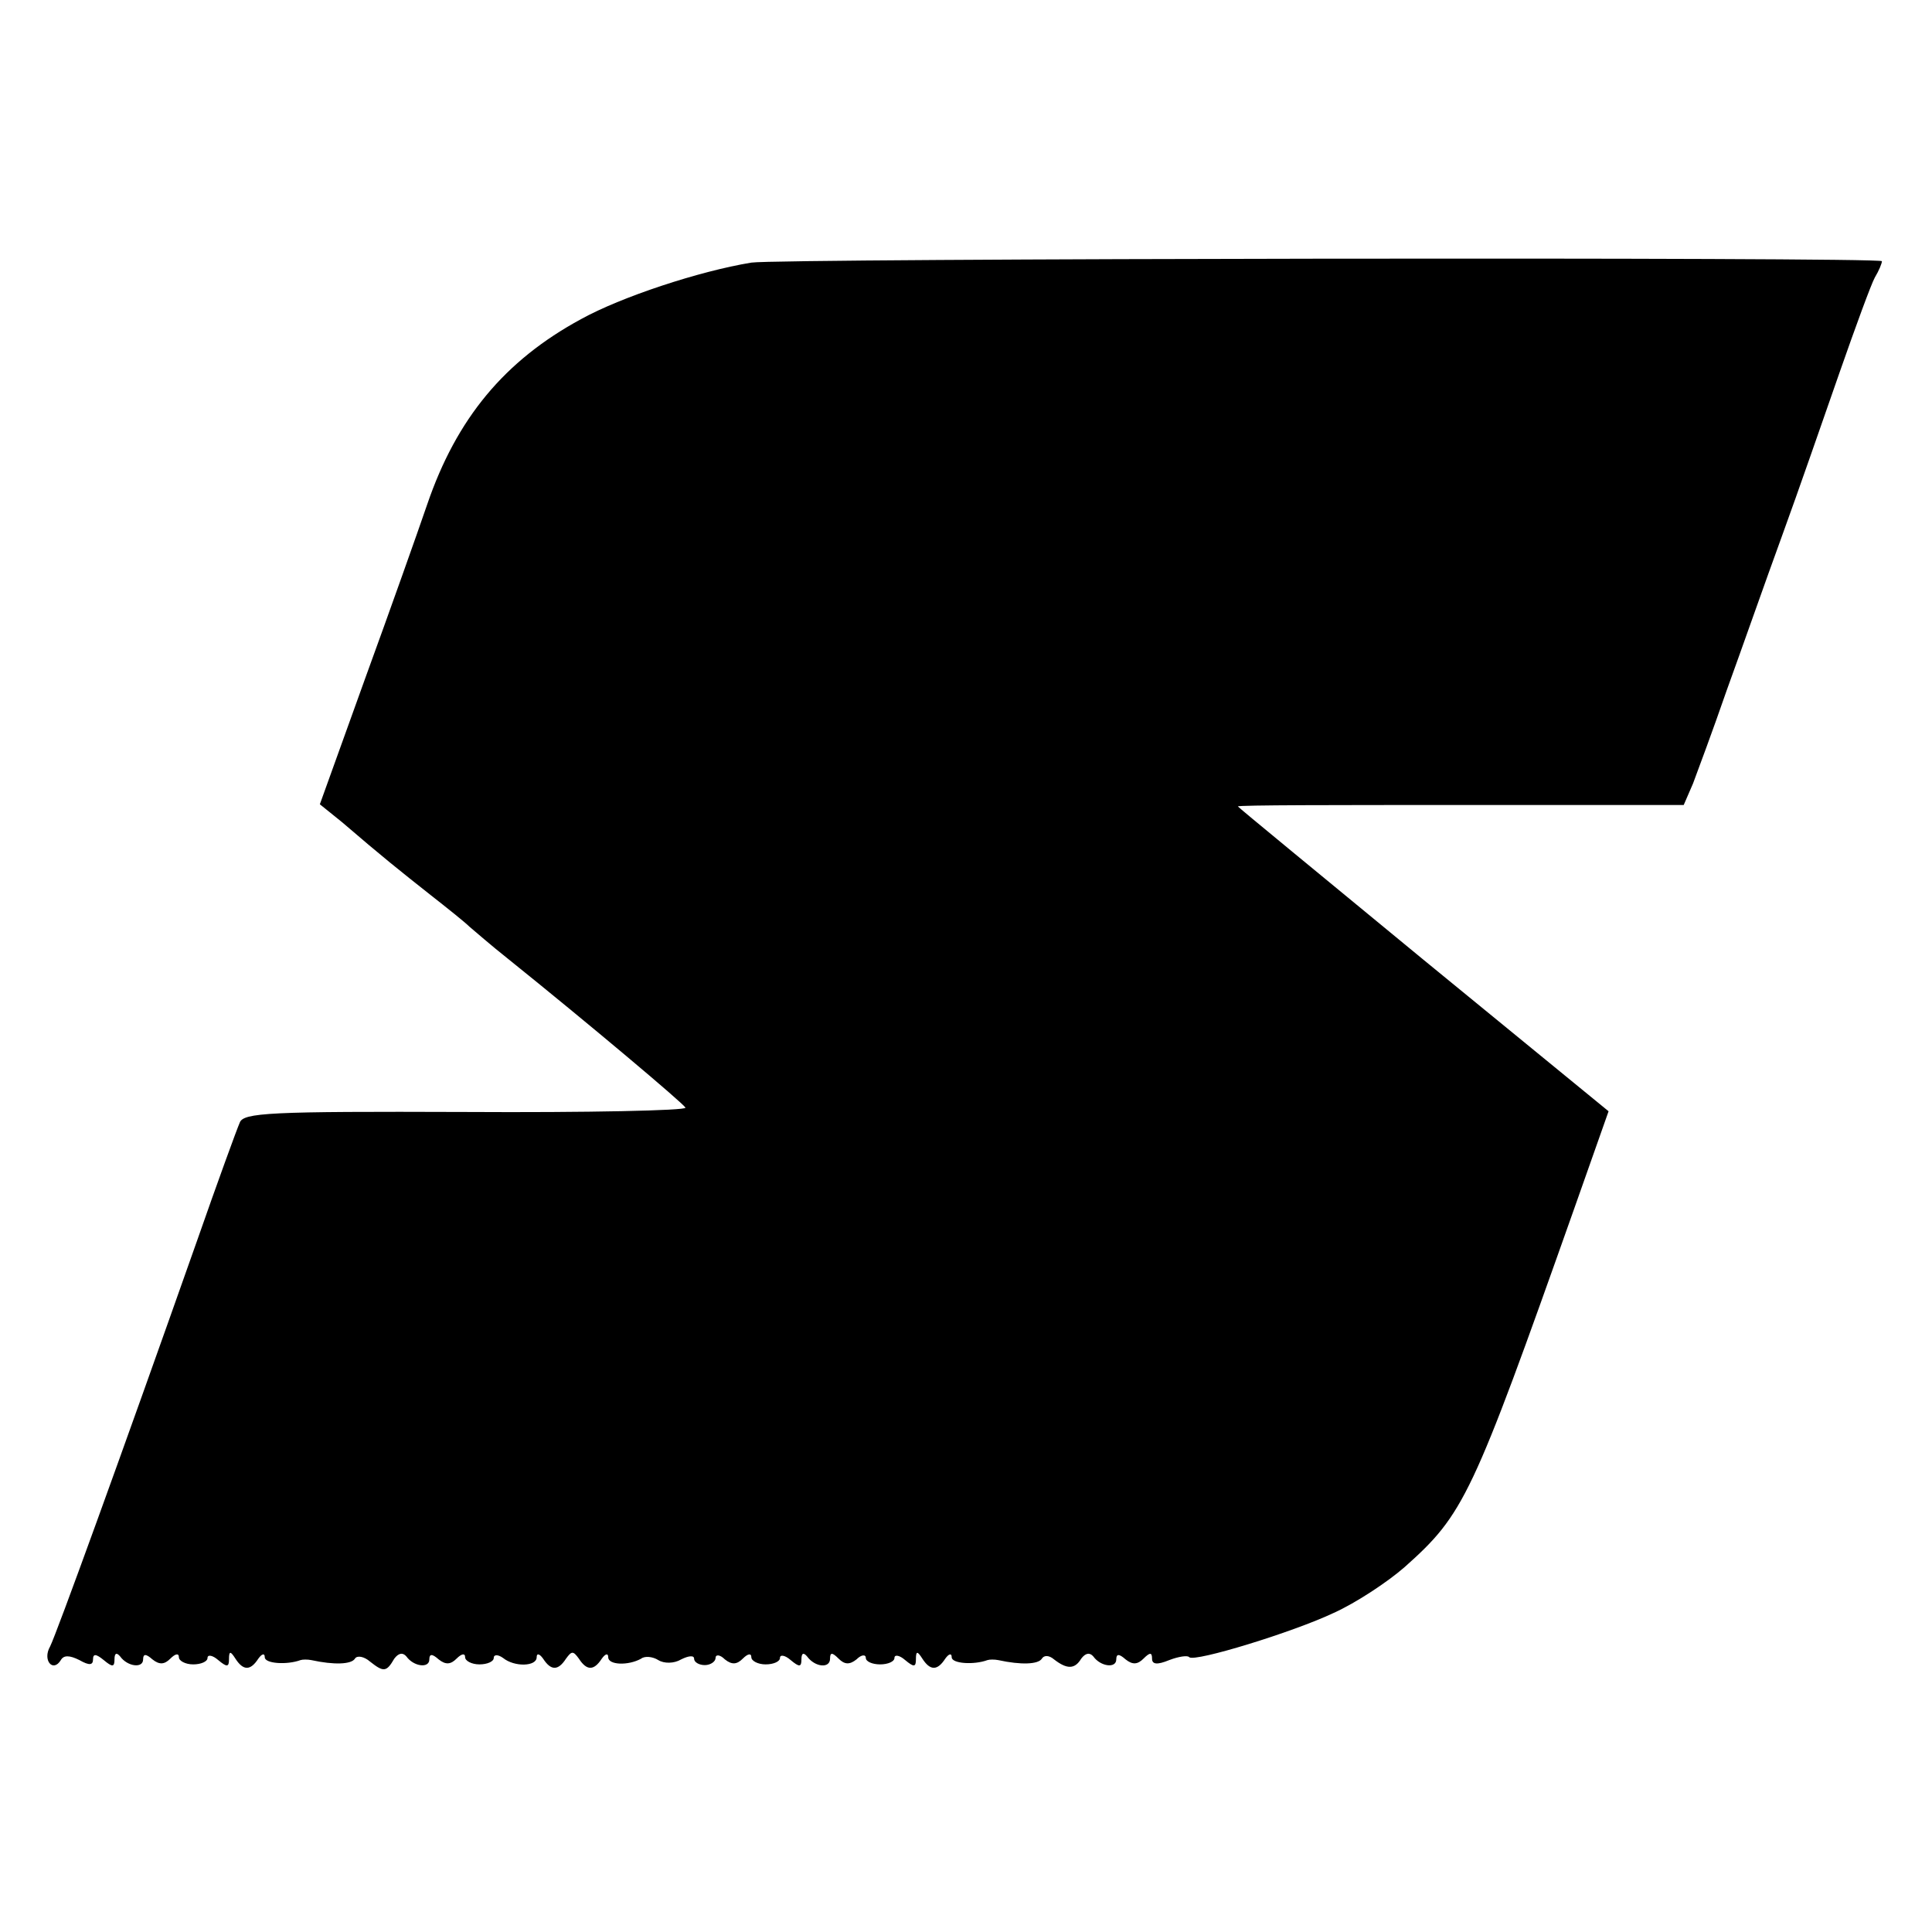 <?xml version="1.0" standalone="no"?>
<!DOCTYPE svg PUBLIC "-//W3C//DTD SVG 20010904//EN"
 "http://www.w3.org/TR/2001/REC-SVG-20010904/DTD/svg10.dtd">
<svg version="1.0" xmlns="http://www.w3.org/2000/svg"
 width="270pt" height="270pt" viewBox="0 0 270 270"
 preserveAspectRatio="xMidYMid meet">
<g transform="translate(0,270) scale(0.1,-0.1)"
fill="#000000" stroke="none">
<path d="M1050 2333 c-73 -12 -182 -48 -238 -79 -107 -58 -174 -139 -215 -259
-13 -38 -52 -148 -87 -244 l-63 -175 31 -25 c57 -49 81 -68 124 -102 23 -18
48 -38 54 -44 6 -5 30 -26 54 -45 112 -90 245 -202 248 -208 1 -4 -137 -7
-307 -6 -276 1 -311 -1 -316 -15 -4 -9 -31 -83 -60 -166 -108 -306 -196 -548
-205 -566 -11 -19 4 -37 15 -19 4 7 12 7 26 0 14 -8 19 -7 19 1 0 8 4 8 15 -1
12 -10 15 -10 15 1 0 9 3 10 8 4 10 -14 32 -17 32 -4 0 8 4 8 13 0 10 -8 17
-7 25 1 7 7 12 8 12 2 0 -5 9 -10 20 -10 11 0 20 4 20 9 0 5 7 4 15 -3 12 -10
15 -10 15 1 0 12 2 12 9 1 11 -17 21 -17 32 0 5 7 9 8 9 2 0 -9 31 -11 50 -4
3 1 10 1 15 0 32 -7 56 -6 61 2 3 5 13 3 21 -4 19 -15 23 -15 34 4 6 8 12 9
17 3 10 -14 32 -17 32 -4 0 8 4 8 13 0 10 -8 17 -7 25 1 7 7 12 8 12 2 0 -5 9
-10 20 -10 11 0 20 4 20 9 0 5 6 5 13 0 16 -13 47 -12 47 1 0 6 4 5 9 -2 11
-17 21 -17 32 0 8 11 10 11 18 0 11 -17 21 -17 32 0 5 7 9 8 9 2 0 -11 28 -12
46 -2 5 4 16 3 24 -2 8 -5 22 -5 32 1 10 5 18 6 18 1 0 -5 7 -9 15 -9 8 0 15
5 15 10 0 5 6 5 13 -2 10 -8 17 -7 25 1 7 7 12 8 12 2 0 -5 9 -10 20 -10 11 0
20 4 20 9 0 5 7 4 15 -3 12 -10 15 -10 15 1 0 9 3 10 8 4 11 -15 32 -17 32 -3
0 9 3 9 12 0 8 -8 15 -9 25 -1 7 7 13 7 13 2 0 -5 9 -9 20 -9 11 0 20 4 20 9
0 5 7 4 15 -3 12 -10 15 -10 15 1 0 12 2 12 9 1 11 -17 21 -17 32 0 5 7 9 8 9
2 0 -9 31 -11 50 -4 3 1 10 1 15 0 32 -7 56 -6 61 2 3 5 10 5 17 -1 18 -14 29
-14 38 1 6 8 12 9 17 3 10 -14 32 -17 32 -4 0 8 4 8 13 0 10 -8 17 -7 25 1 9
9 12 9 12 0 0 -8 7 -9 24 -2 13 5 26 7 28 4 8 -7 145 35 202 62 31 14 75 43
99 64 83 74 94 97 237 501 l48 136 -259 212 c-142 117 -259 213 -259 214 0 2
140 2 311 2 l312 0 13 30 c6 16 28 75 47 130 20 55 54 152 77 215 23 63 59
167 81 230 22 63 44 123 49 132 6 10 10 20 10 23 0 6 -1543 4 -1580 -2z"/>
</g>
</svg>
